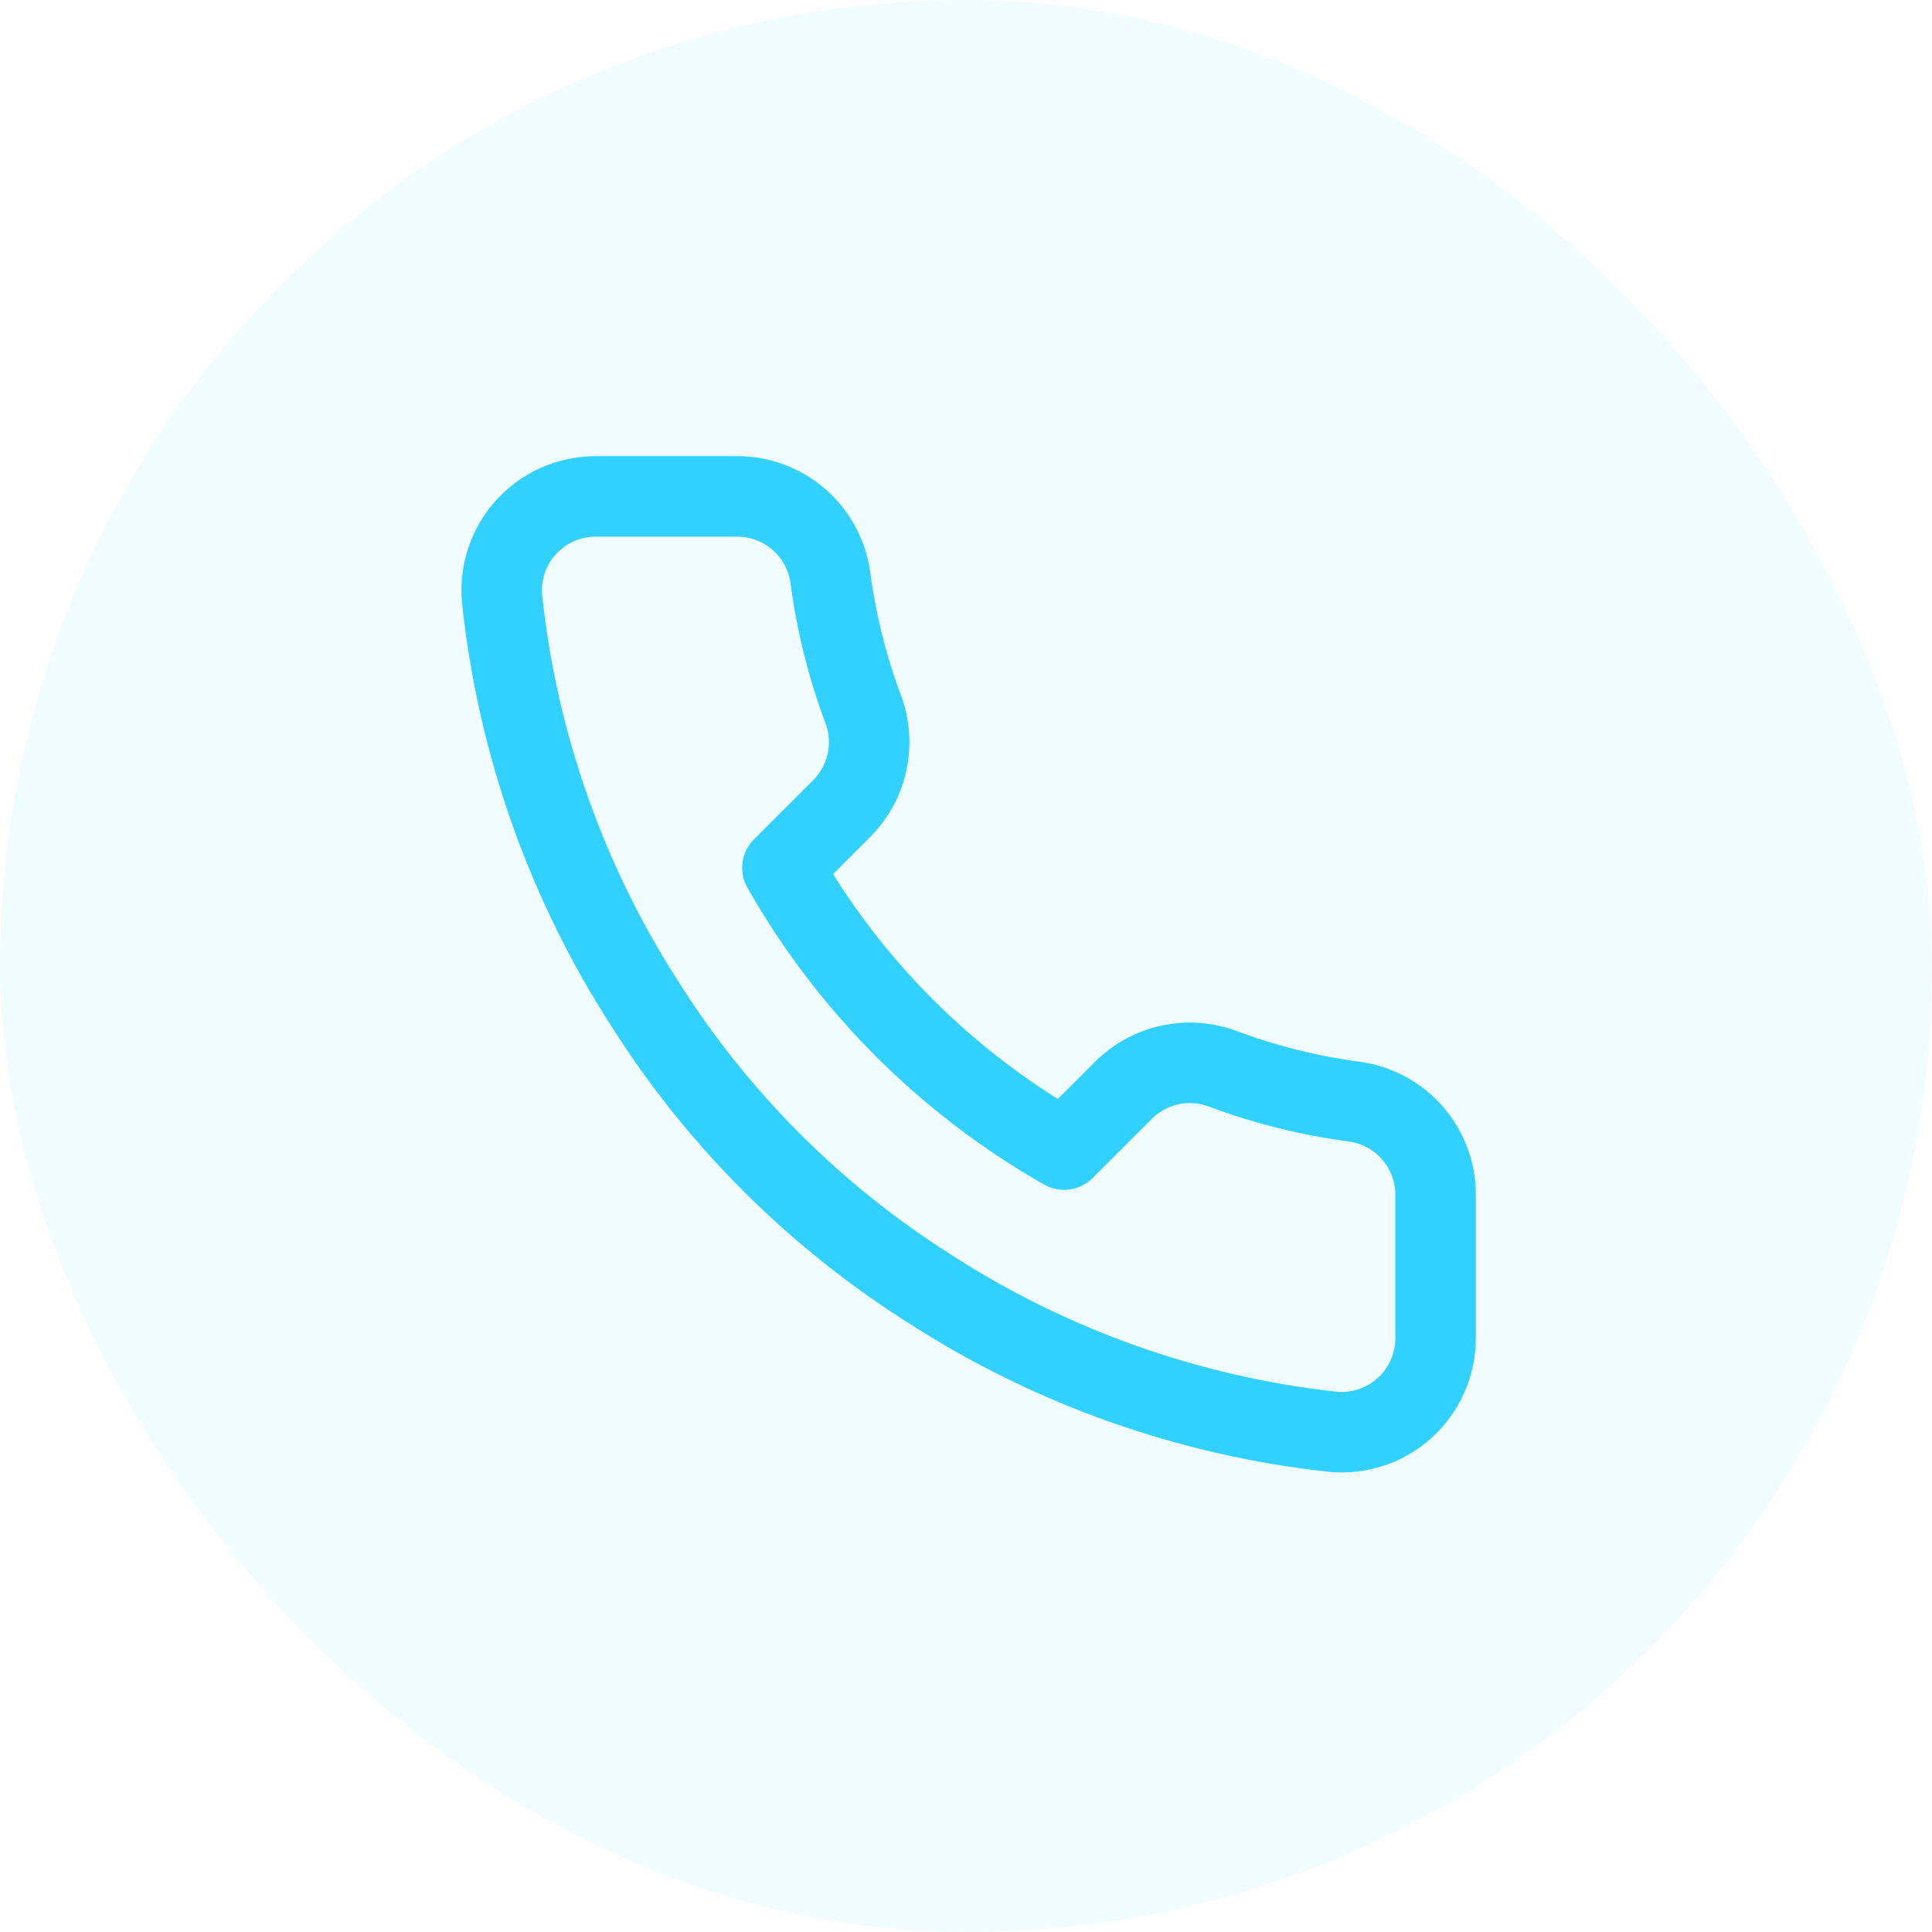 <svg width="36" height="36" viewBox="0 0 36 36" fill="none" xmlns="http://www.w3.org/2000/svg">
<rect width="36" height="36" rx="18" fill="#74E0FF" fill-opacity="0.1"/>
<path d="M26.75 22.305V24.93C26.751 25.174 26.701 25.415 26.603 25.638C26.506 25.861 26.362 26.062 26.183 26.227C26.003 26.392 25.791 26.517 25.56 26.595C25.33 26.673 25.085 26.702 24.842 26.68C22.15 26.387 19.563 25.468 17.291 23.994C15.177 22.65 13.384 20.858 12.041 18.744C10.562 16.461 9.642 13.862 9.355 11.158C9.333 10.916 9.362 10.672 9.439 10.441C9.517 10.211 9.641 10 9.805 9.82C9.969 9.641 10.168 9.497 10.391 9.399C10.613 9.301 10.853 9.25 11.096 9.25H13.721C14.146 9.246 14.557 9.396 14.879 9.673C15.201 9.95 15.412 10.335 15.471 10.755C15.582 11.595 15.787 12.42 16.084 13.214C16.201 13.527 16.227 13.867 16.157 14.195C16.087 14.522 15.925 14.822 15.69 15.06L14.579 16.171C15.824 18.362 17.638 20.176 19.828 21.421L20.94 20.31C21.178 20.075 21.478 19.913 21.805 19.843C22.133 19.773 22.473 19.799 22.786 19.916C23.58 20.213 24.405 20.418 25.245 20.529C25.67 20.589 26.058 20.803 26.335 21.13C26.613 21.458 26.76 21.876 26.75 22.305Z" stroke="#31D1FF" stroke-width="1.5" stroke-linecap="round" stroke-linejoin="round"/>
</svg>
